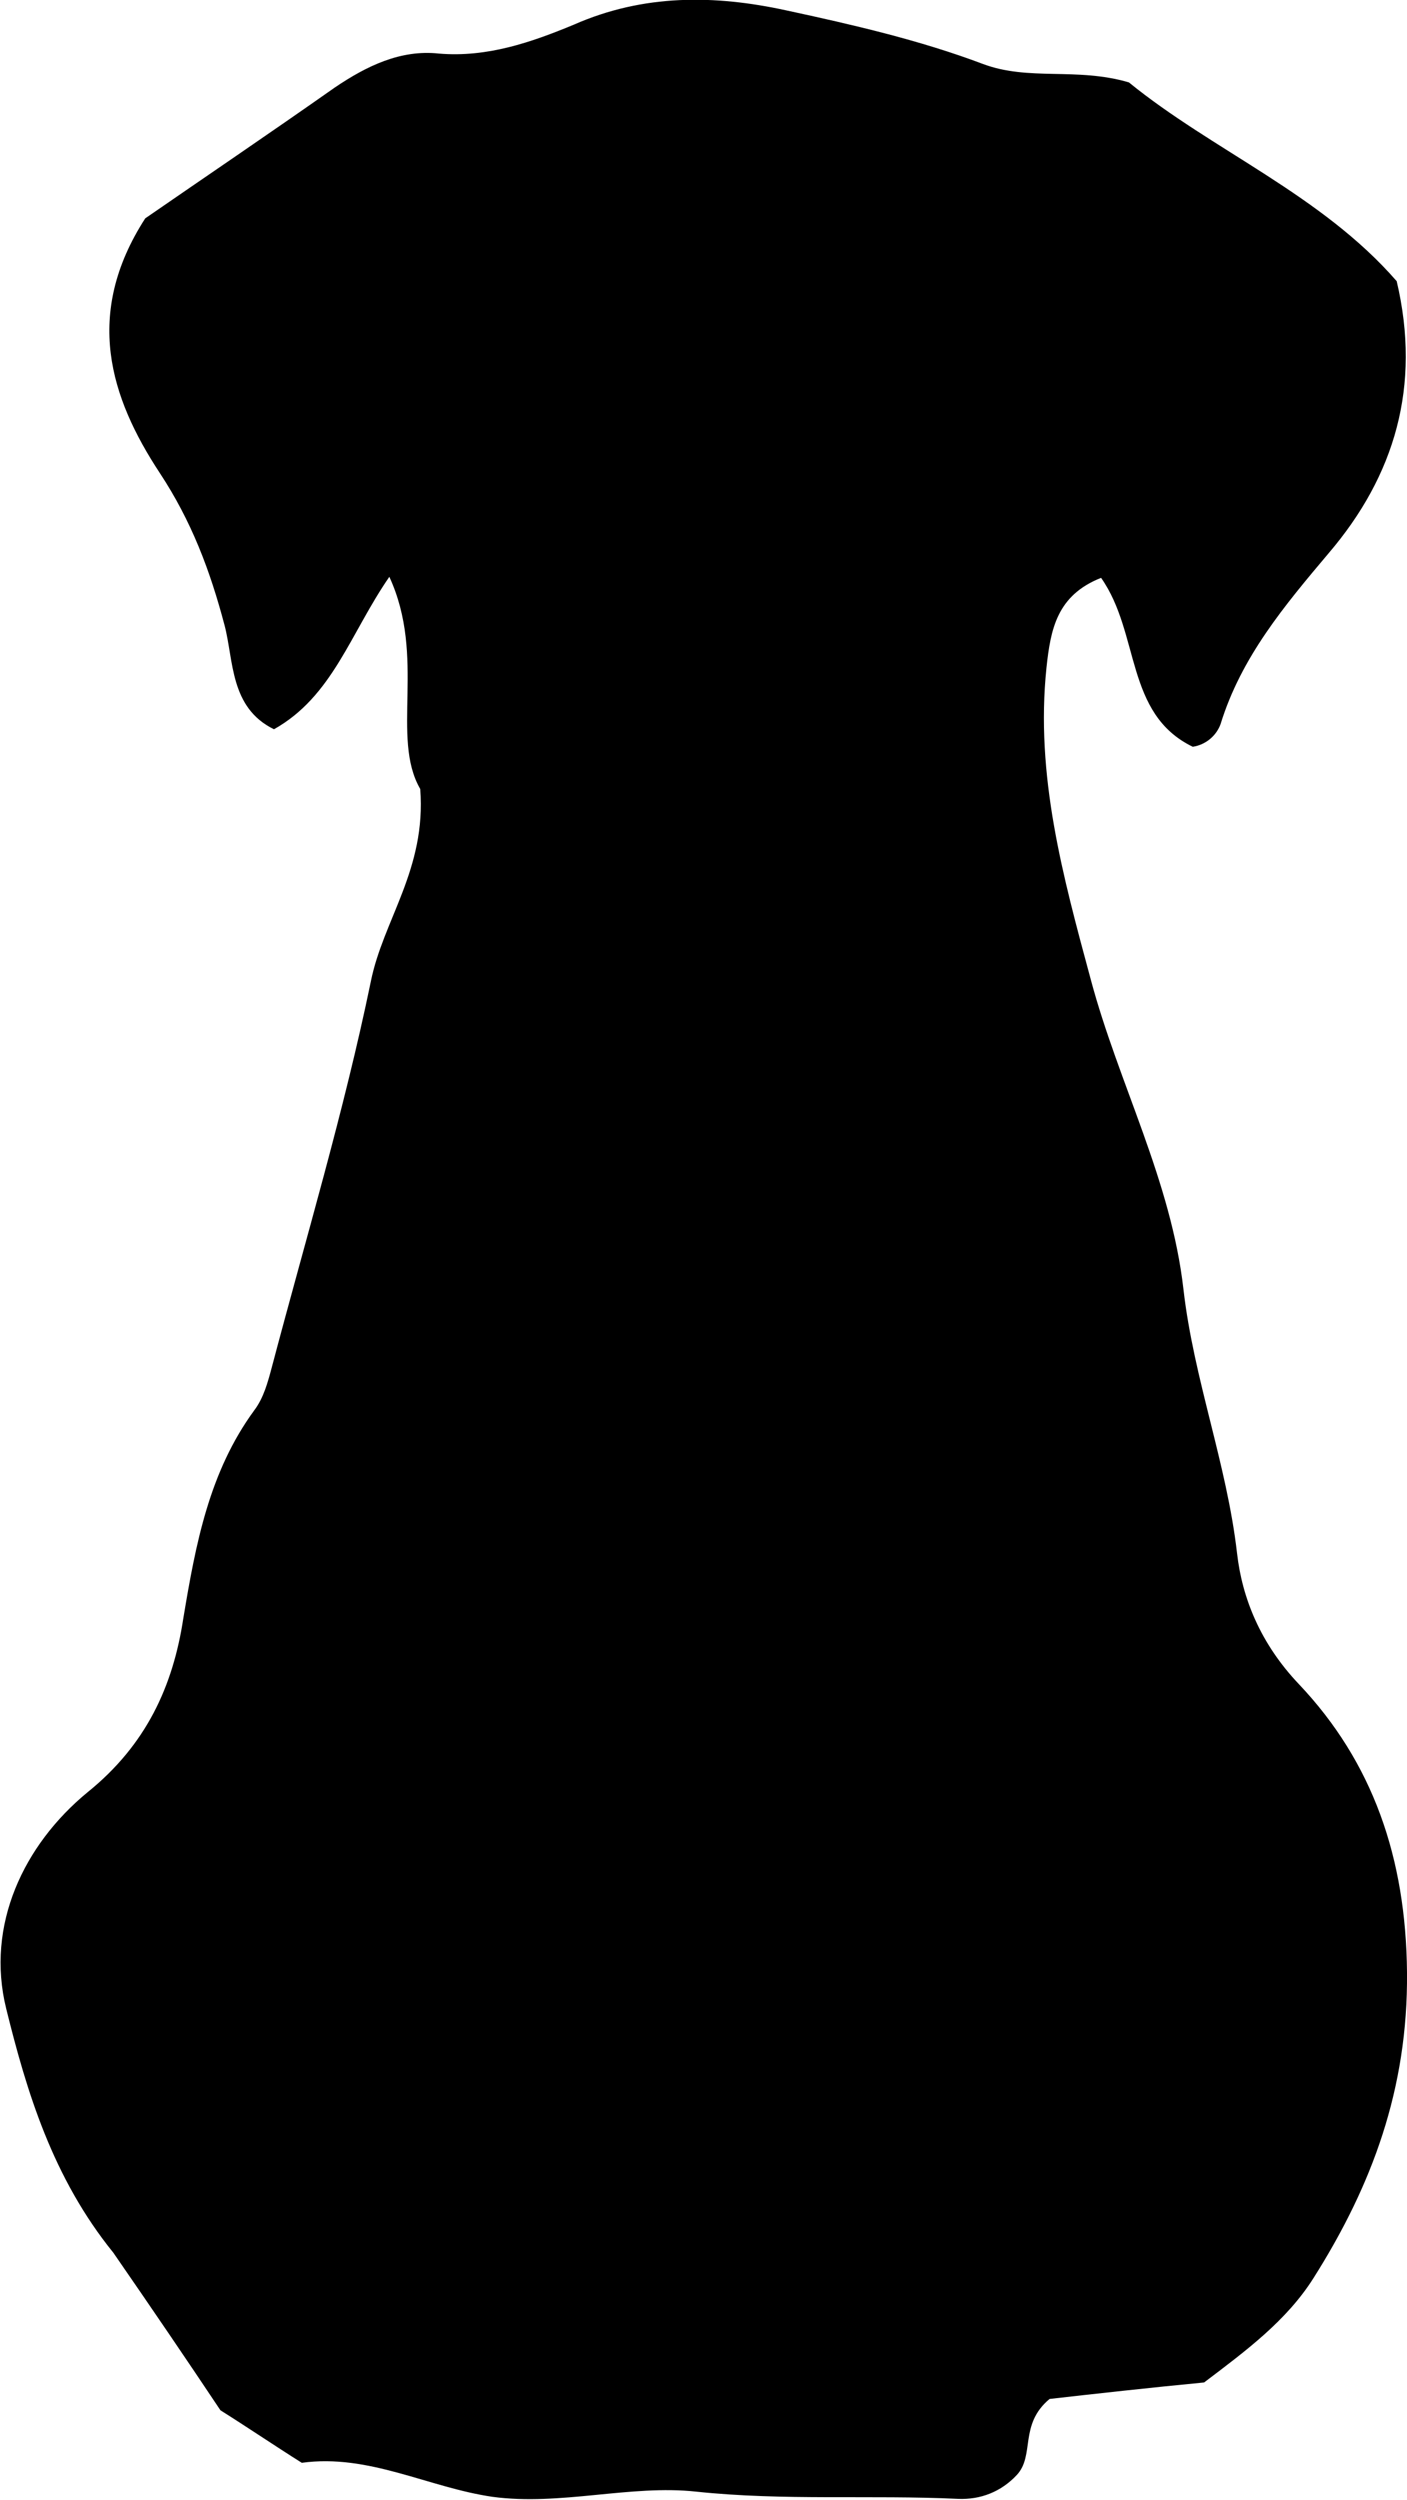 <?xml version="1.0" encoding="UTF-8"?>
<svg id="_レイヤー_2" data-name="レイヤー_2" xmlns="http://www.w3.org/2000/svg" viewBox="0 0 13.66 24.27">
  <defs>
    <style>
      .cls-1 {
        fill: #000;
      }
    </style>
  </defs>
  <g id="_レイヤー_1-2" data-name="レイヤー_1">
    <path class="cls-1" d="M1.1,21.87c-.59-.73-.84-1.56-1.04-2.37-.2-.81.17-1.59.79-2.1.57-.46.83-1.03.93-1.69.12-.72.25-1.42.69-2.02.09-.12.13-.27.17-.42.33-1.25.7-2.48.96-3.74.12-.6.54-1.09.48-1.87-.29-.5.06-1.28-.3-2.06-.38.55-.55,1.16-1.12,1.48-.43-.21-.39-.67-.48-1.01-.14-.53-.32-1.01-.63-1.48-.48-.73-.74-1.54-.14-2.47.55-.38,1.2-.82,1.84-1.27.31-.21.64-.37,1.01-.33.47.04.9-.11,1.31-.28C6.25-.06,6.94-.05,7.63.1c.65.14,1.3.29,1.91.52.45.17.91.03,1.42.18.81.66,1.87,1.09,2.6,1.93.24,1.02-.02,1.89-.66,2.64-.43.51-.85,1.01-1.05,1.66-.04.11-.14.2-.27.22-.66-.32-.51-1.1-.89-1.64-.43.17-.49.5-.53.87-.11,1.05.16,2.03.43,3.03.27,1.01.78,1.95.9,3.01.1.87.42,1.69.52,2.56.05.44.23.88.6,1.27.72.76,1.04,1.69,1.05,2.8.01,1.13-.34,2.07-.91,2.97-.26.41-.65.7-1.06,1.01-.52.05-1.06.11-1.5.16-.3.25-.14.55-.32.74-.15.16-.35.24-.57.23-.85-.04-1.69.02-2.54-.07-.64-.07-1.32.14-1.98.05-.62-.09-1.2-.42-1.85-.33-.27-.17-.52-.34-.79-.51-.32-.48-.66-.98-1.04-1.53Z"/>
  </g>
</svg>